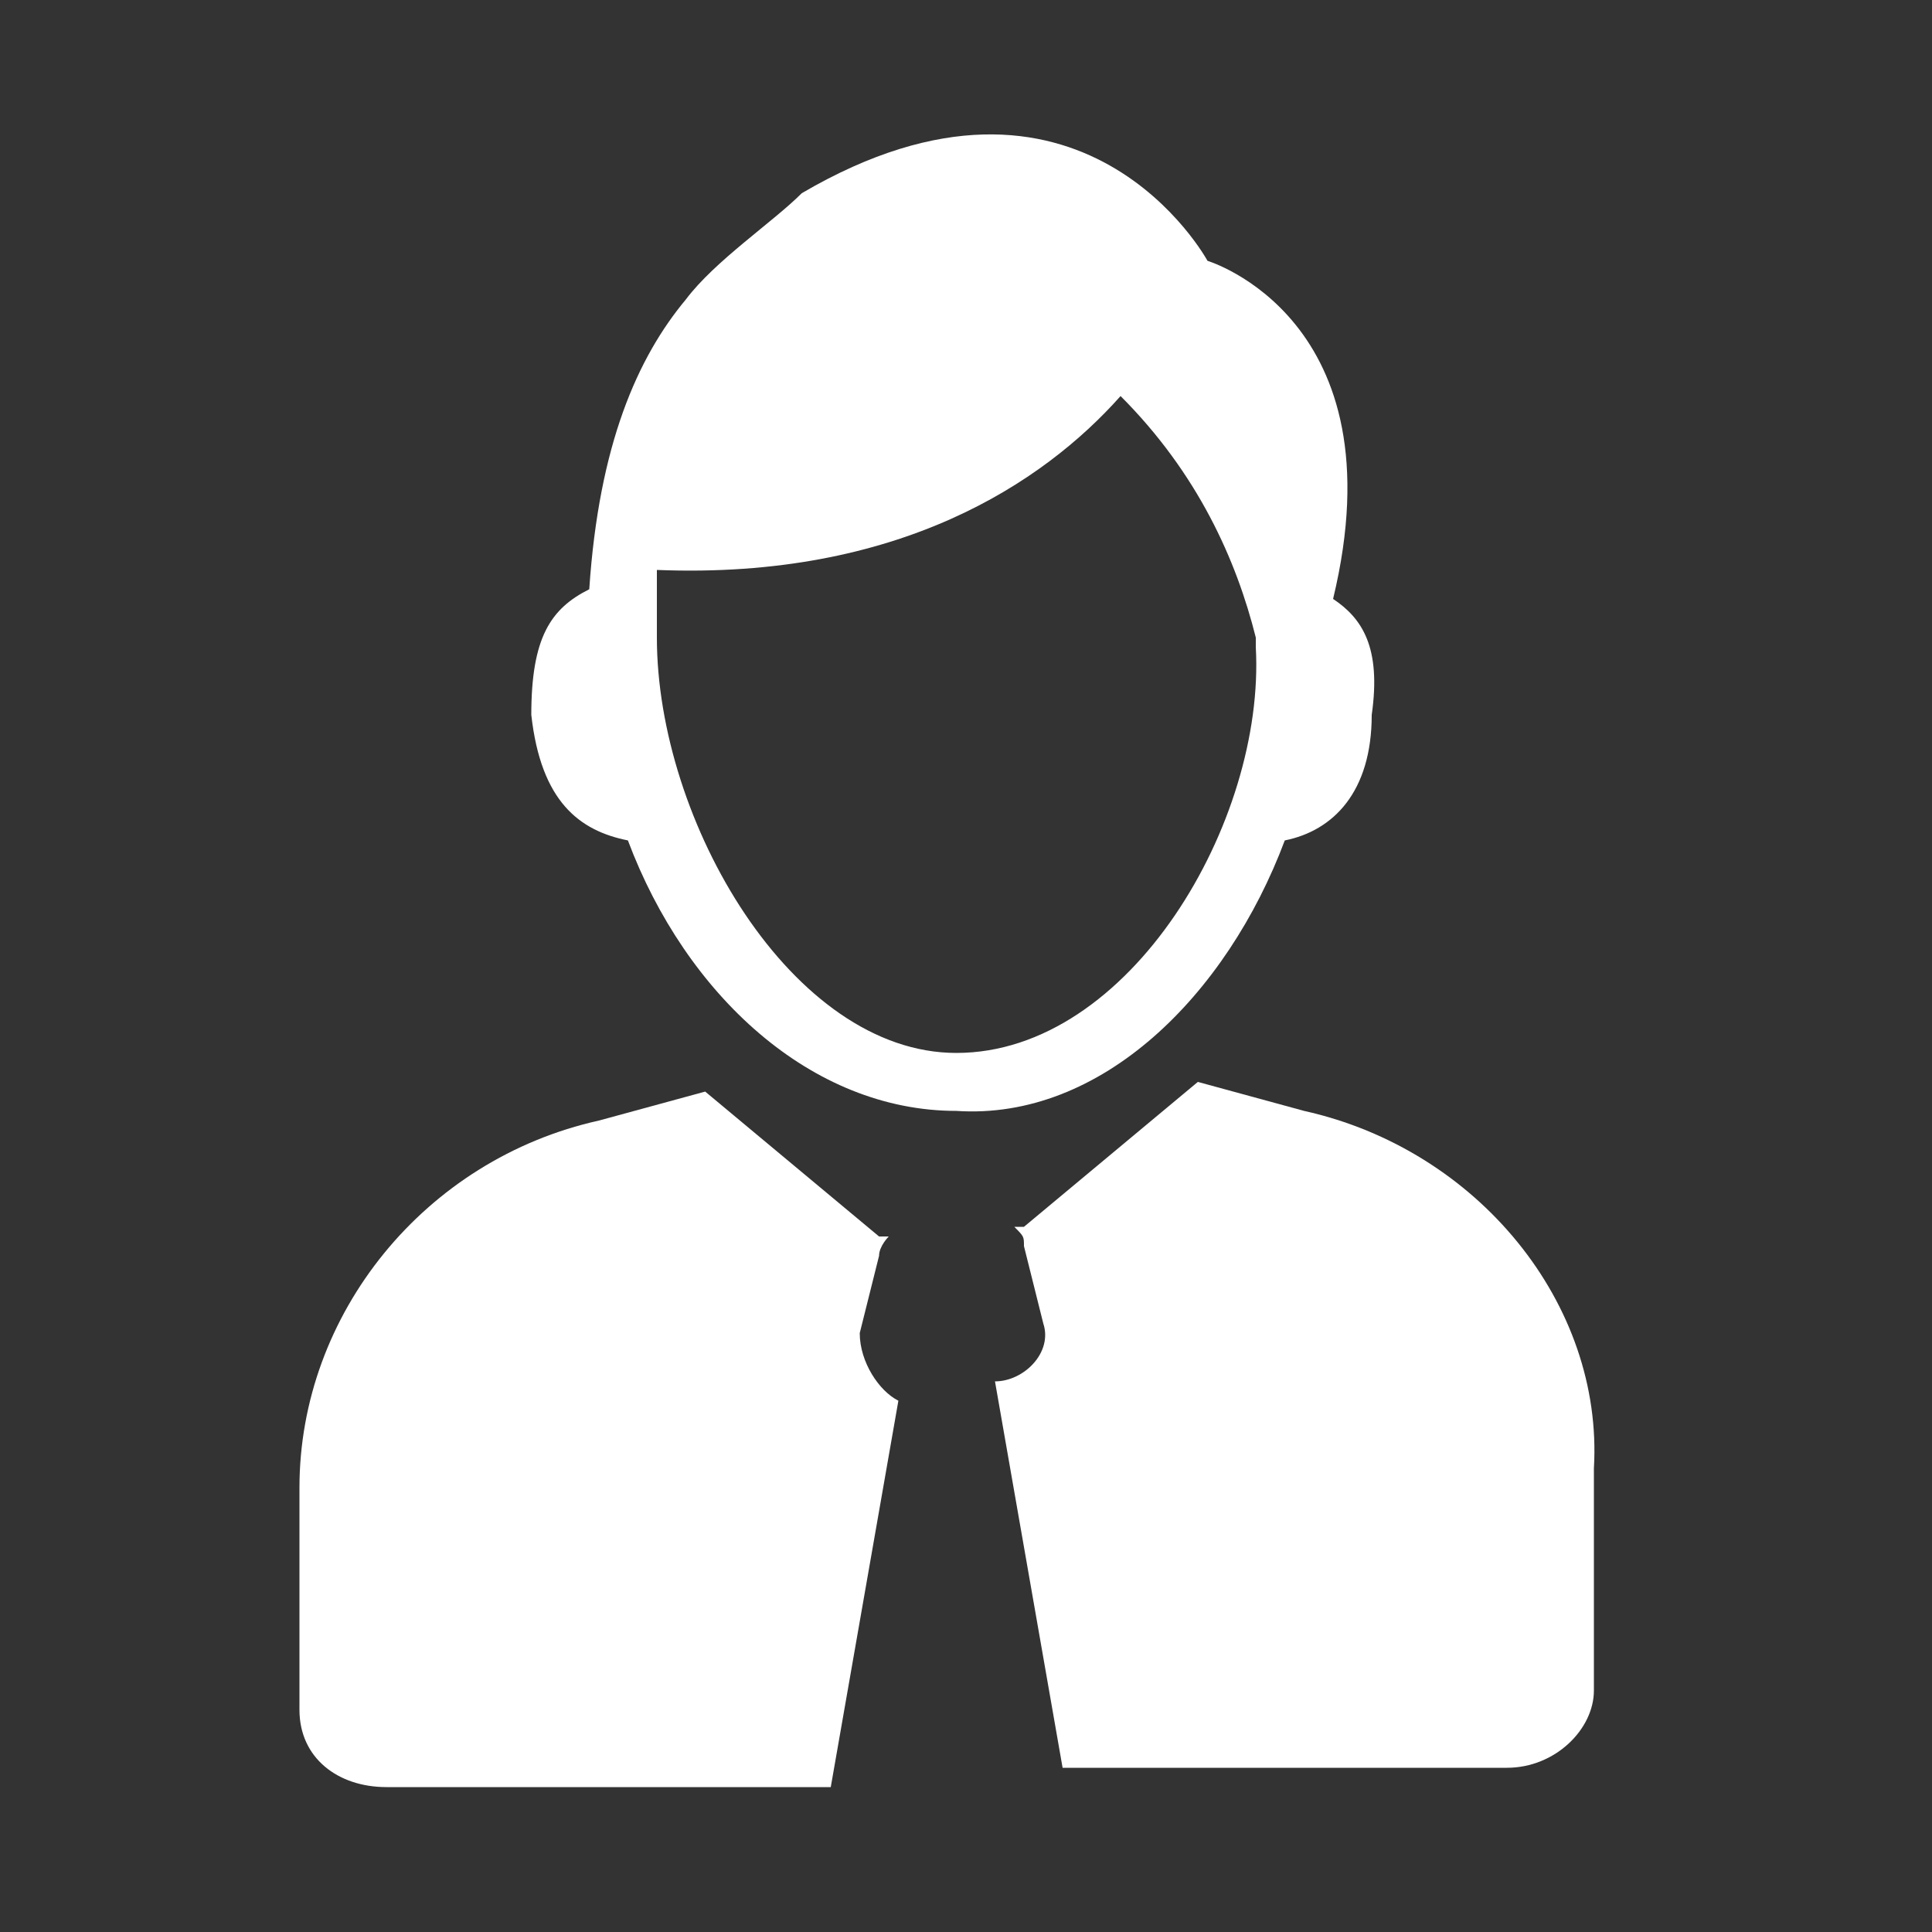 <?xml version="1.0" encoding="utf-8"?>
<!-- Generator: Adobe Illustrator 18.0.0, SVG Export Plug-In . SVG Version: 6.00 Build 0)  -->
<!DOCTYPE svg PUBLIC "-//W3C//DTD SVG 1.1//EN" "http://www.w3.org/Graphics/SVG/1.1/DTD/svg11.dtd">
<svg version="1.1" id="Calque_1" xmlns="http://www.w3.org/2000/svg" xmlns:xlink="http://www.w3.org/1999/xlink" x="0px" y="0px"
	 viewBox="0 0 20 20" enable-background="new 0 0 20 20" xml:space="preserve">
<rect x="0" y="0" width="20" height="20" fill="#333333" stroke="none"/>
<g>
	<g>
		<path fill="#FFFFFF" d="M13.3,8.7c0.5-0.1,0.9-0.5,0.9-1.3c0.1-0.7-0.1-1-0.4-1.2c0.7-2.9-1.3-3.5-1.3-3.5S11.2,0.3,8.3,2
			C8,2.3,7.4,2.7,7.1,3.1c-0.5,0.6-0.9,1.5-1,3C5.7,6.3,5.5,6.6,5.5,7.4c0.1,0.9,0.5,1.2,1,1.3c0.6,1.6,1.9,2.8,3.4,2.8
			C11.4,11.6,12.7,10.3,13.3,8.7z M9.9,10.9c-1.7,0-3.1-2.4-3.1-4.3c0-0.3,0-0.5,0-0.7c2.5,0.1,4-0.9,4.8-1.8
			c0.8,0.8,1.2,1.7,1.4,2.5c0,0,0,0,0,0.1C13.1,8.5,11.7,10.9,9.9,10.9z"/>
		<path fill="#FFFFFF" d="M8.9,13.8L9.1,13c0-0.1,0.1-0.2,0.1-0.2c0,0,0,0-0.1,0l-1.8-1.5l-1.1,0.3c-1.8,0.4-3.1,2-3.1,3.8v2.3
			c0,0.5,0.4,0.8,0.9,0.8h4.6l0.7-4C9.1,14.4,8.9,14.1,8.9,13.8z"/>
		<path fill="#FFFFFF" d="M13.5,11.5l-1.1-0.3l-1.8,1.5c0,0,0,0-0.1,0c0.1,0.1,0.1,0.1,0.1,0.2l0.2,0.8c0.1,0.3-0.2,0.6-0.5,0.6
			l0.7,4h4.6c0.5,0,0.9-0.4,0.9-0.8v-2.3C16.6,13.5,15.3,11.9,13.5,11.5z"/>
	</g>
</g>
</svg>
